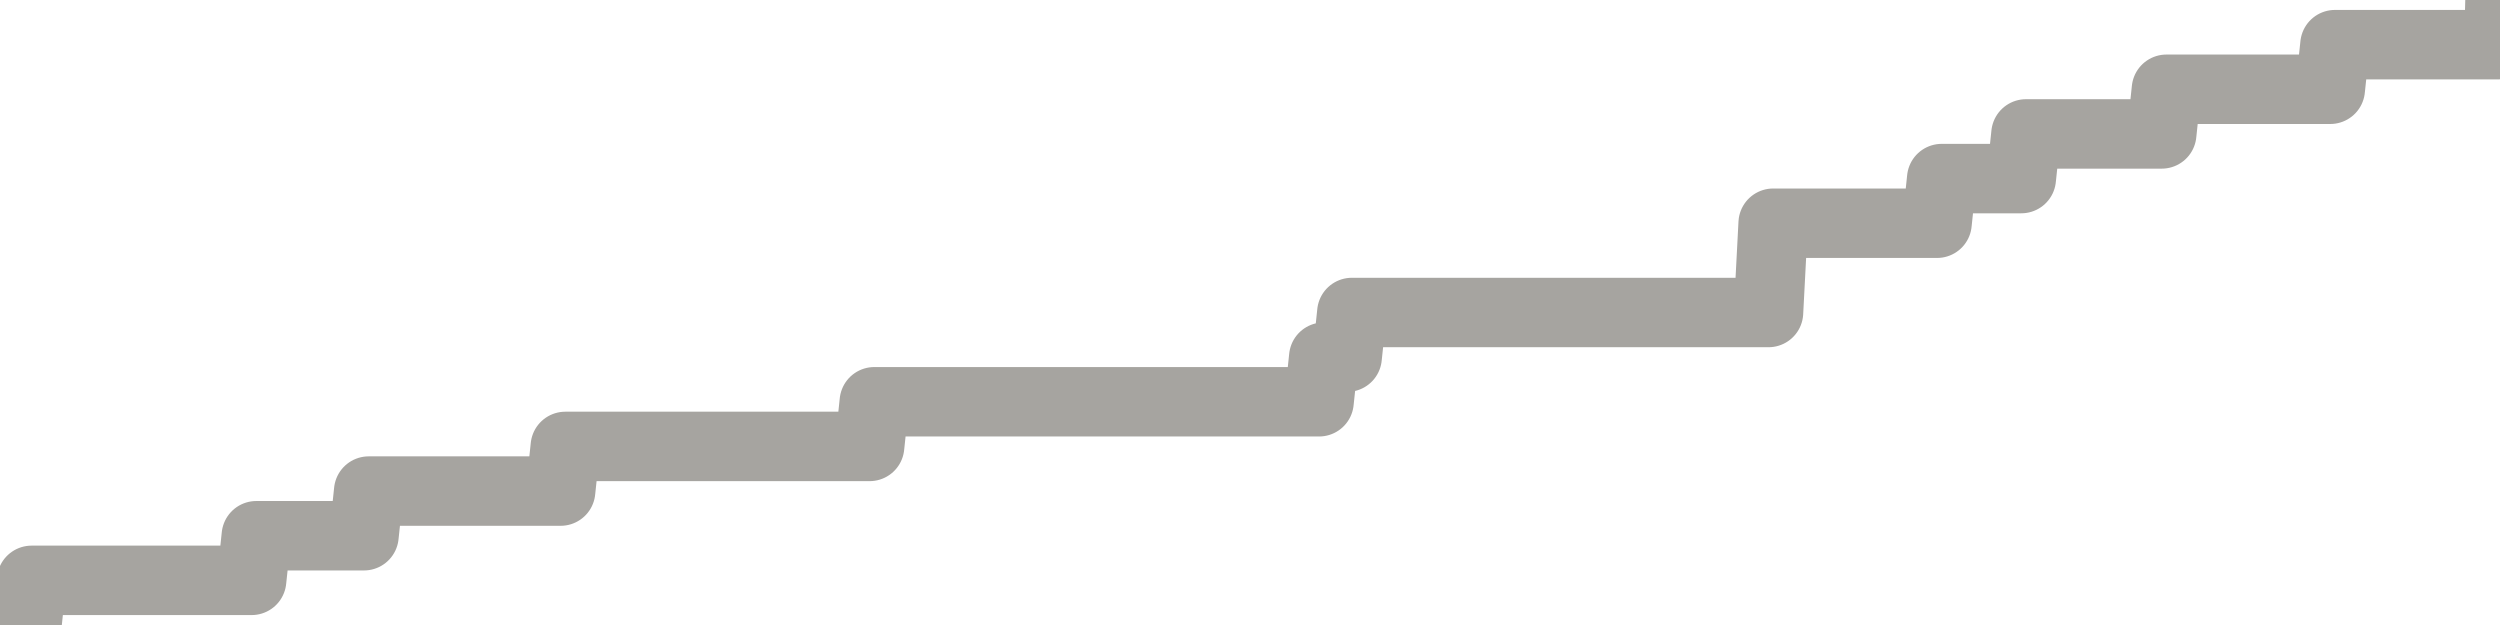 <?xml version="1.0" encoding="utf-8" standalone="no"?>
<!DOCTYPE svg PUBLIC "-//W3C//DTD SVG 1.1//EN"
  "http://www.w3.org/Graphics/SVG/1.1/DTD/svg11.dtd">
<svg xmlns:xlink="http://www.w3.org/1999/xlink" width="72pt" height="18pt" viewBox="0 0 72 18" xmlns="http://www.w3.org/2000/svg" version="1.1">
 <defs>
  <style type="text/css">*{stroke-linejoin: round; stroke-linecap: butt}</style>
 </defs>
 <g id="figure_1">
  <g id="patch_1">
   <path d="M 0 18 
L 72 18 
L 72 0 
L 0 0 
L 0 18 
z
" style="fill: none"/>
  </g>
  <g id="axes_1">
   <g id="patch_2">
    <path d="M 0 18 
L 72 18 
L 72 0 
L 0 0 
L 0 18 
z
" style="fill: none; opacity: 0"/>
   </g>
   <g id="line2d_1">
    <path d="M 0 18 
L 0.775 18 
L 0.91 16.714 
L 7.247 16.714 
L 7.382 15.429 
L 10.483 15.429 
L 10.618 14.143 
L 16.146 14.143 
L 16.281 12.857 
L 25.045 12.857 
L 25.18 11.571 
L 37.989 11.571 
L 38.124 10.286 
L 38.798 10.286 
L 38.933 9 
L 50.933 9 
L 51.067 6.429 
L 55.787 6.429 
L 55.921 5.143 
L 58.213 5.143 
L 58.348 3.857 
L 62.258 3.857 
L 62.393 2.571 
L 67.112 2.571 
L 67.247 1.286 
L 71.966 1.286 
L 72 0 
L 72 0 
" clip-path="url(#p8f89eefec0)" style="fill: none; stroke: #a6a4a0; stroke-width: 2; stroke-linecap: square"/>
   </g>
  </g>
  <g id="axes_2"/>
 </g>
 <defs>
  <clipPath id="p8f89eefec0">
   <rect x="0" y="0" width="72" height="18"/>
  </clipPath>
 </defs>
</svg>
